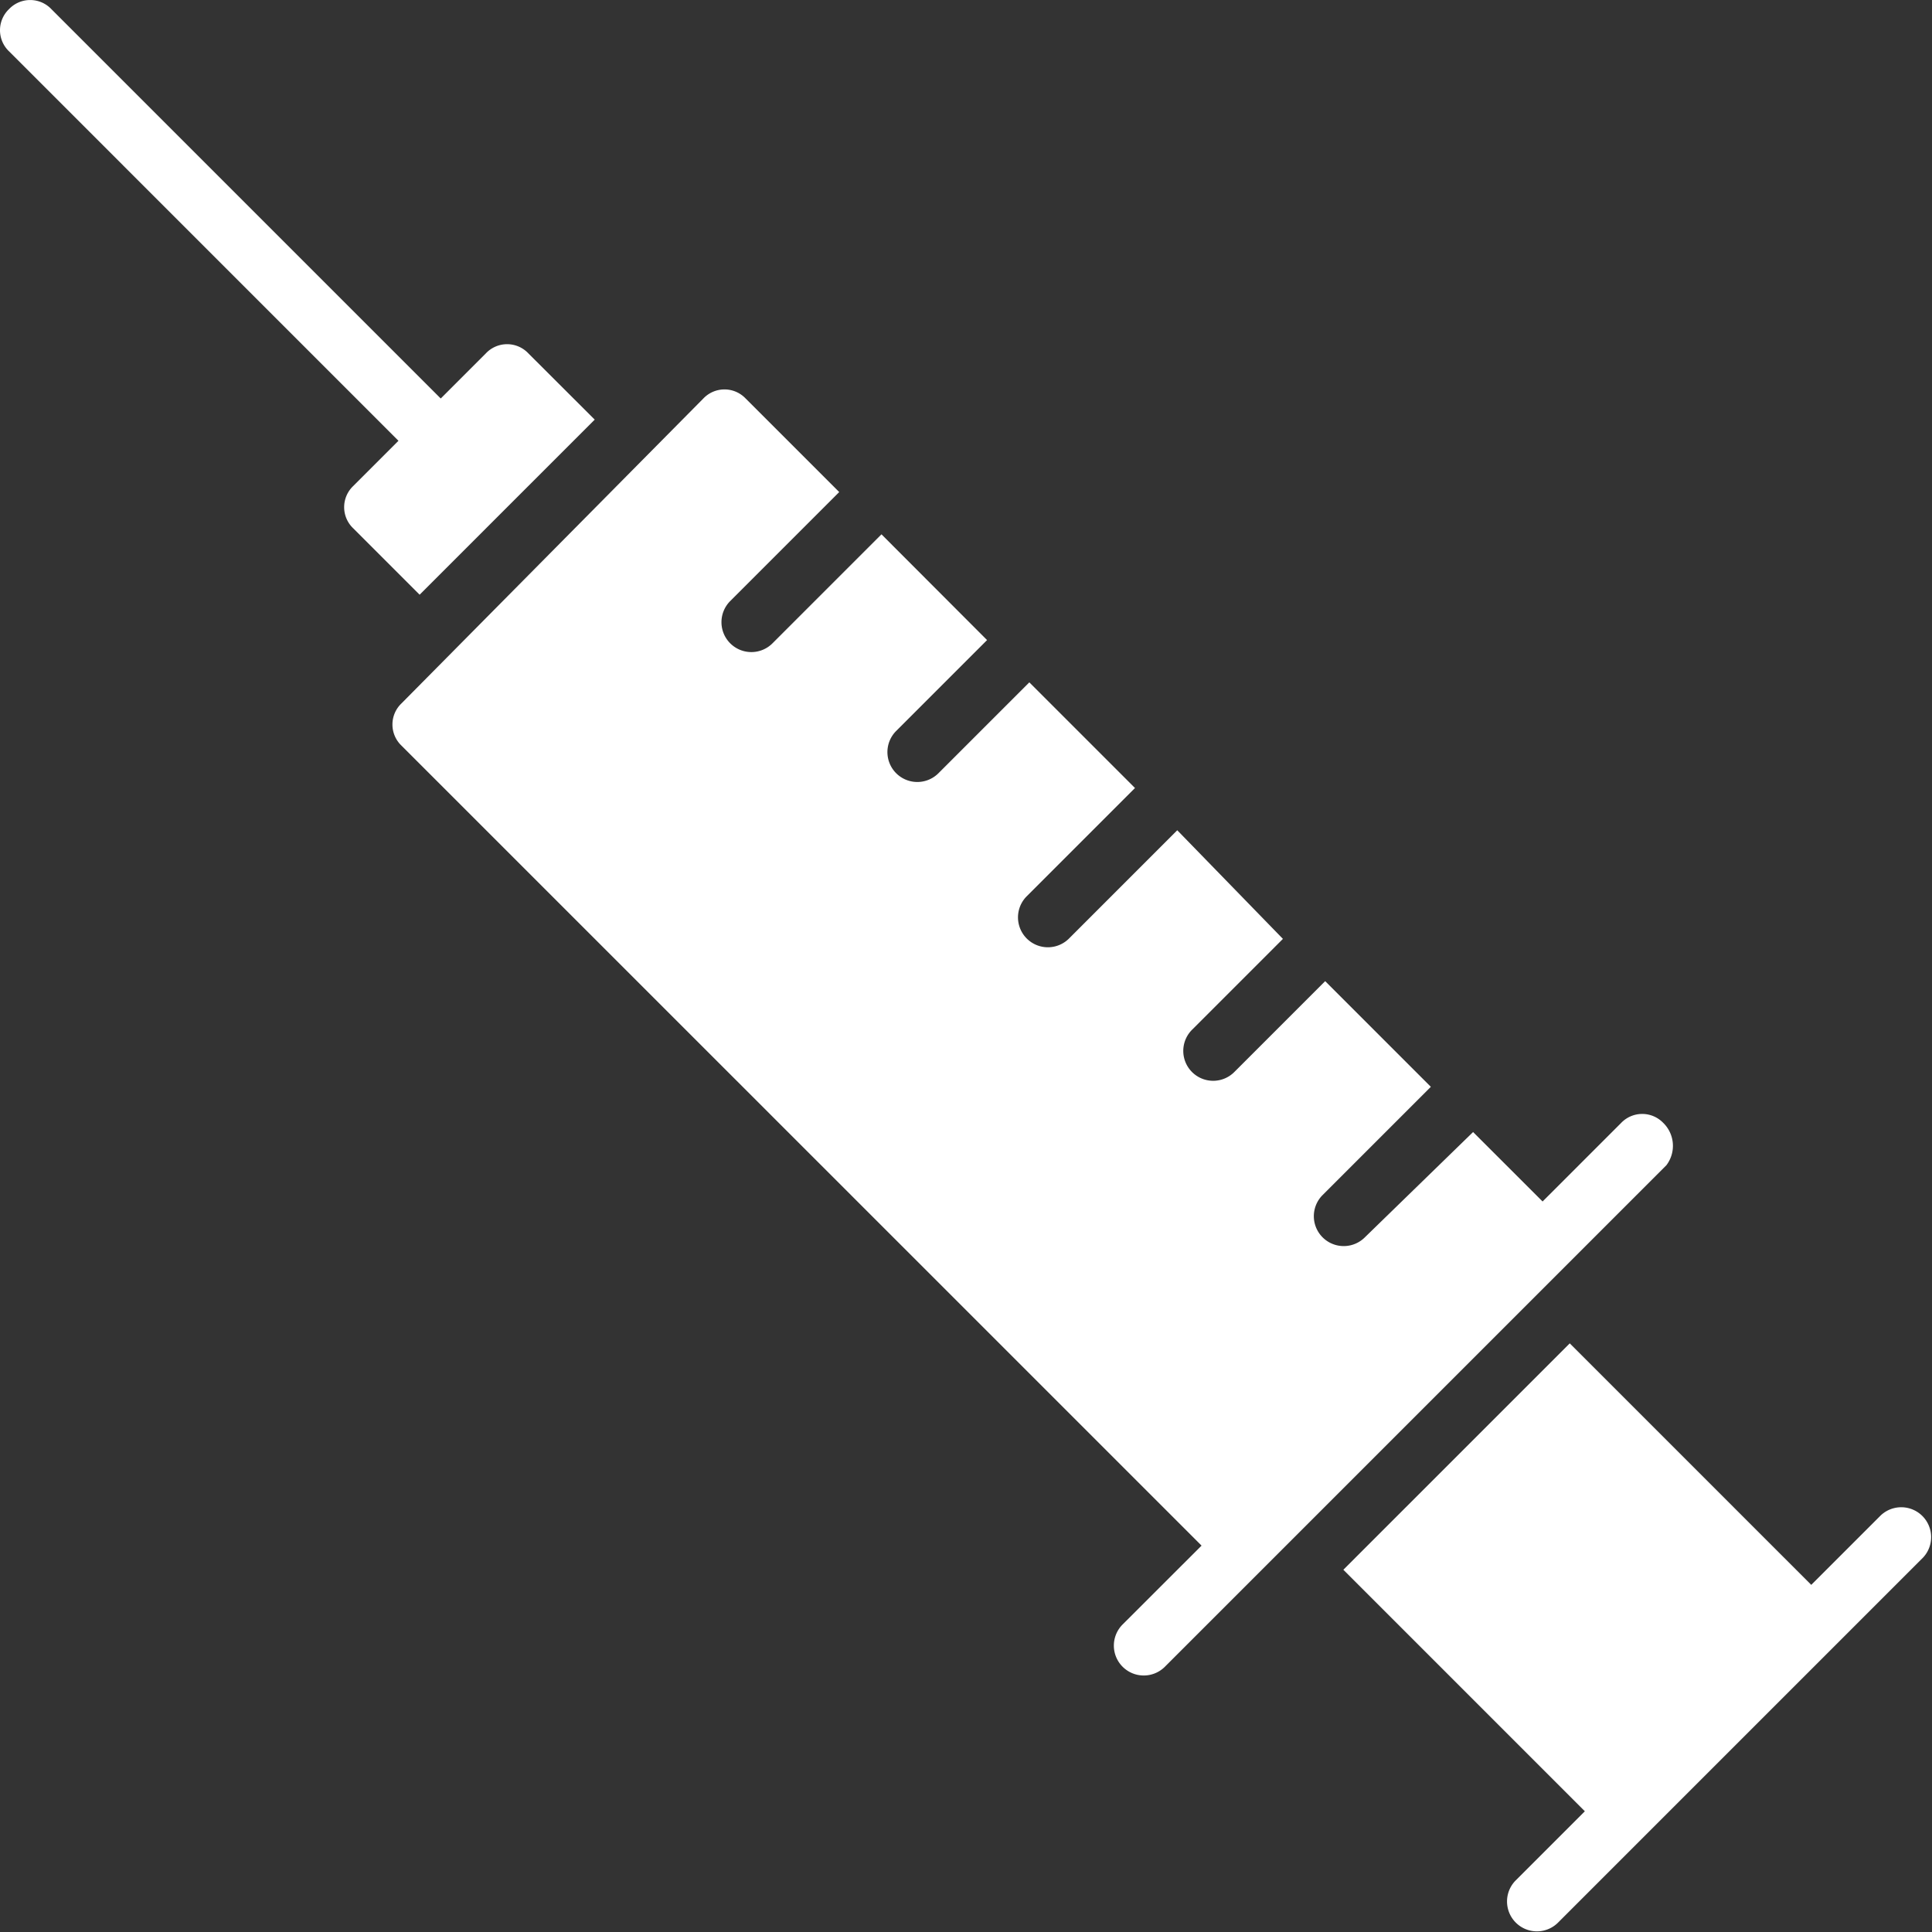 <svg xmlns="http://www.w3.org/2000/svg" width="106.724" height="106.725" viewBox="0 0 106.724 106.725"><rect x="0" y="0" width="106.724" height="106.725" fill="#333333" stroke="none"/><g transform="translate(0)"><path d="M222.766,23.18l-9.672,9.672-3.669-3.669a1.612,1.612,0,0,1,0-2.334l2.5-2.5L190.414,2.836a1.612,1.612,0,0,1,0-2.334,1.612,1.612,0,0,1,2.335,0l21.511,21.511,2.5-2.5a1.612,1.612,0,0,1,2.334,0Z" transform="translate(-189.914 0)" fill="#fff"/><path d="M308.845,98.755l-20.178,20.178a1.651,1.651,0,0,1-2.334-2.335l3.835-3.835L276.828,99.421l12.506-12.506,13.341,13.341,3.836-3.835a1.651,1.651,0,0,1,2.334,2.334" transform="translate(-202.621 -12.708)" fill="#fff"/><path d="M285.509,65.718a1.612,1.612,0,0,0-2.334,0l-4.336,4.336L275,66.218l-6,5.837a1.651,1.651,0,0,1-2.334-2.335l6-6-5.837-5.837-5,5a1.651,1.651,0,1,1-2.334-2.335l5-5-5.837-6-6,6a1.651,1.651,0,0,1-2.335-2.334l6-6-5.837-5.837-5,5a1.651,1.651,0,1,1-2.334-2.335l5-5L242.319,33.2l-6,6a1.651,1.651,0,1,1-2.335-2.334l6-6-5.17-5.17a1.612,1.612,0,0,0-2.334,0L215.805,42.539a1.611,1.611,0,0,0,0,2.334L260,89.064,255.66,93.4a1.651,1.651,0,1,0,2.335,2.334l27.682-27.682a1.771,1.771,0,0,0-.167-2.334" transform="translate(-193.626 -3.684)" fill="#fff"/></g></svg>